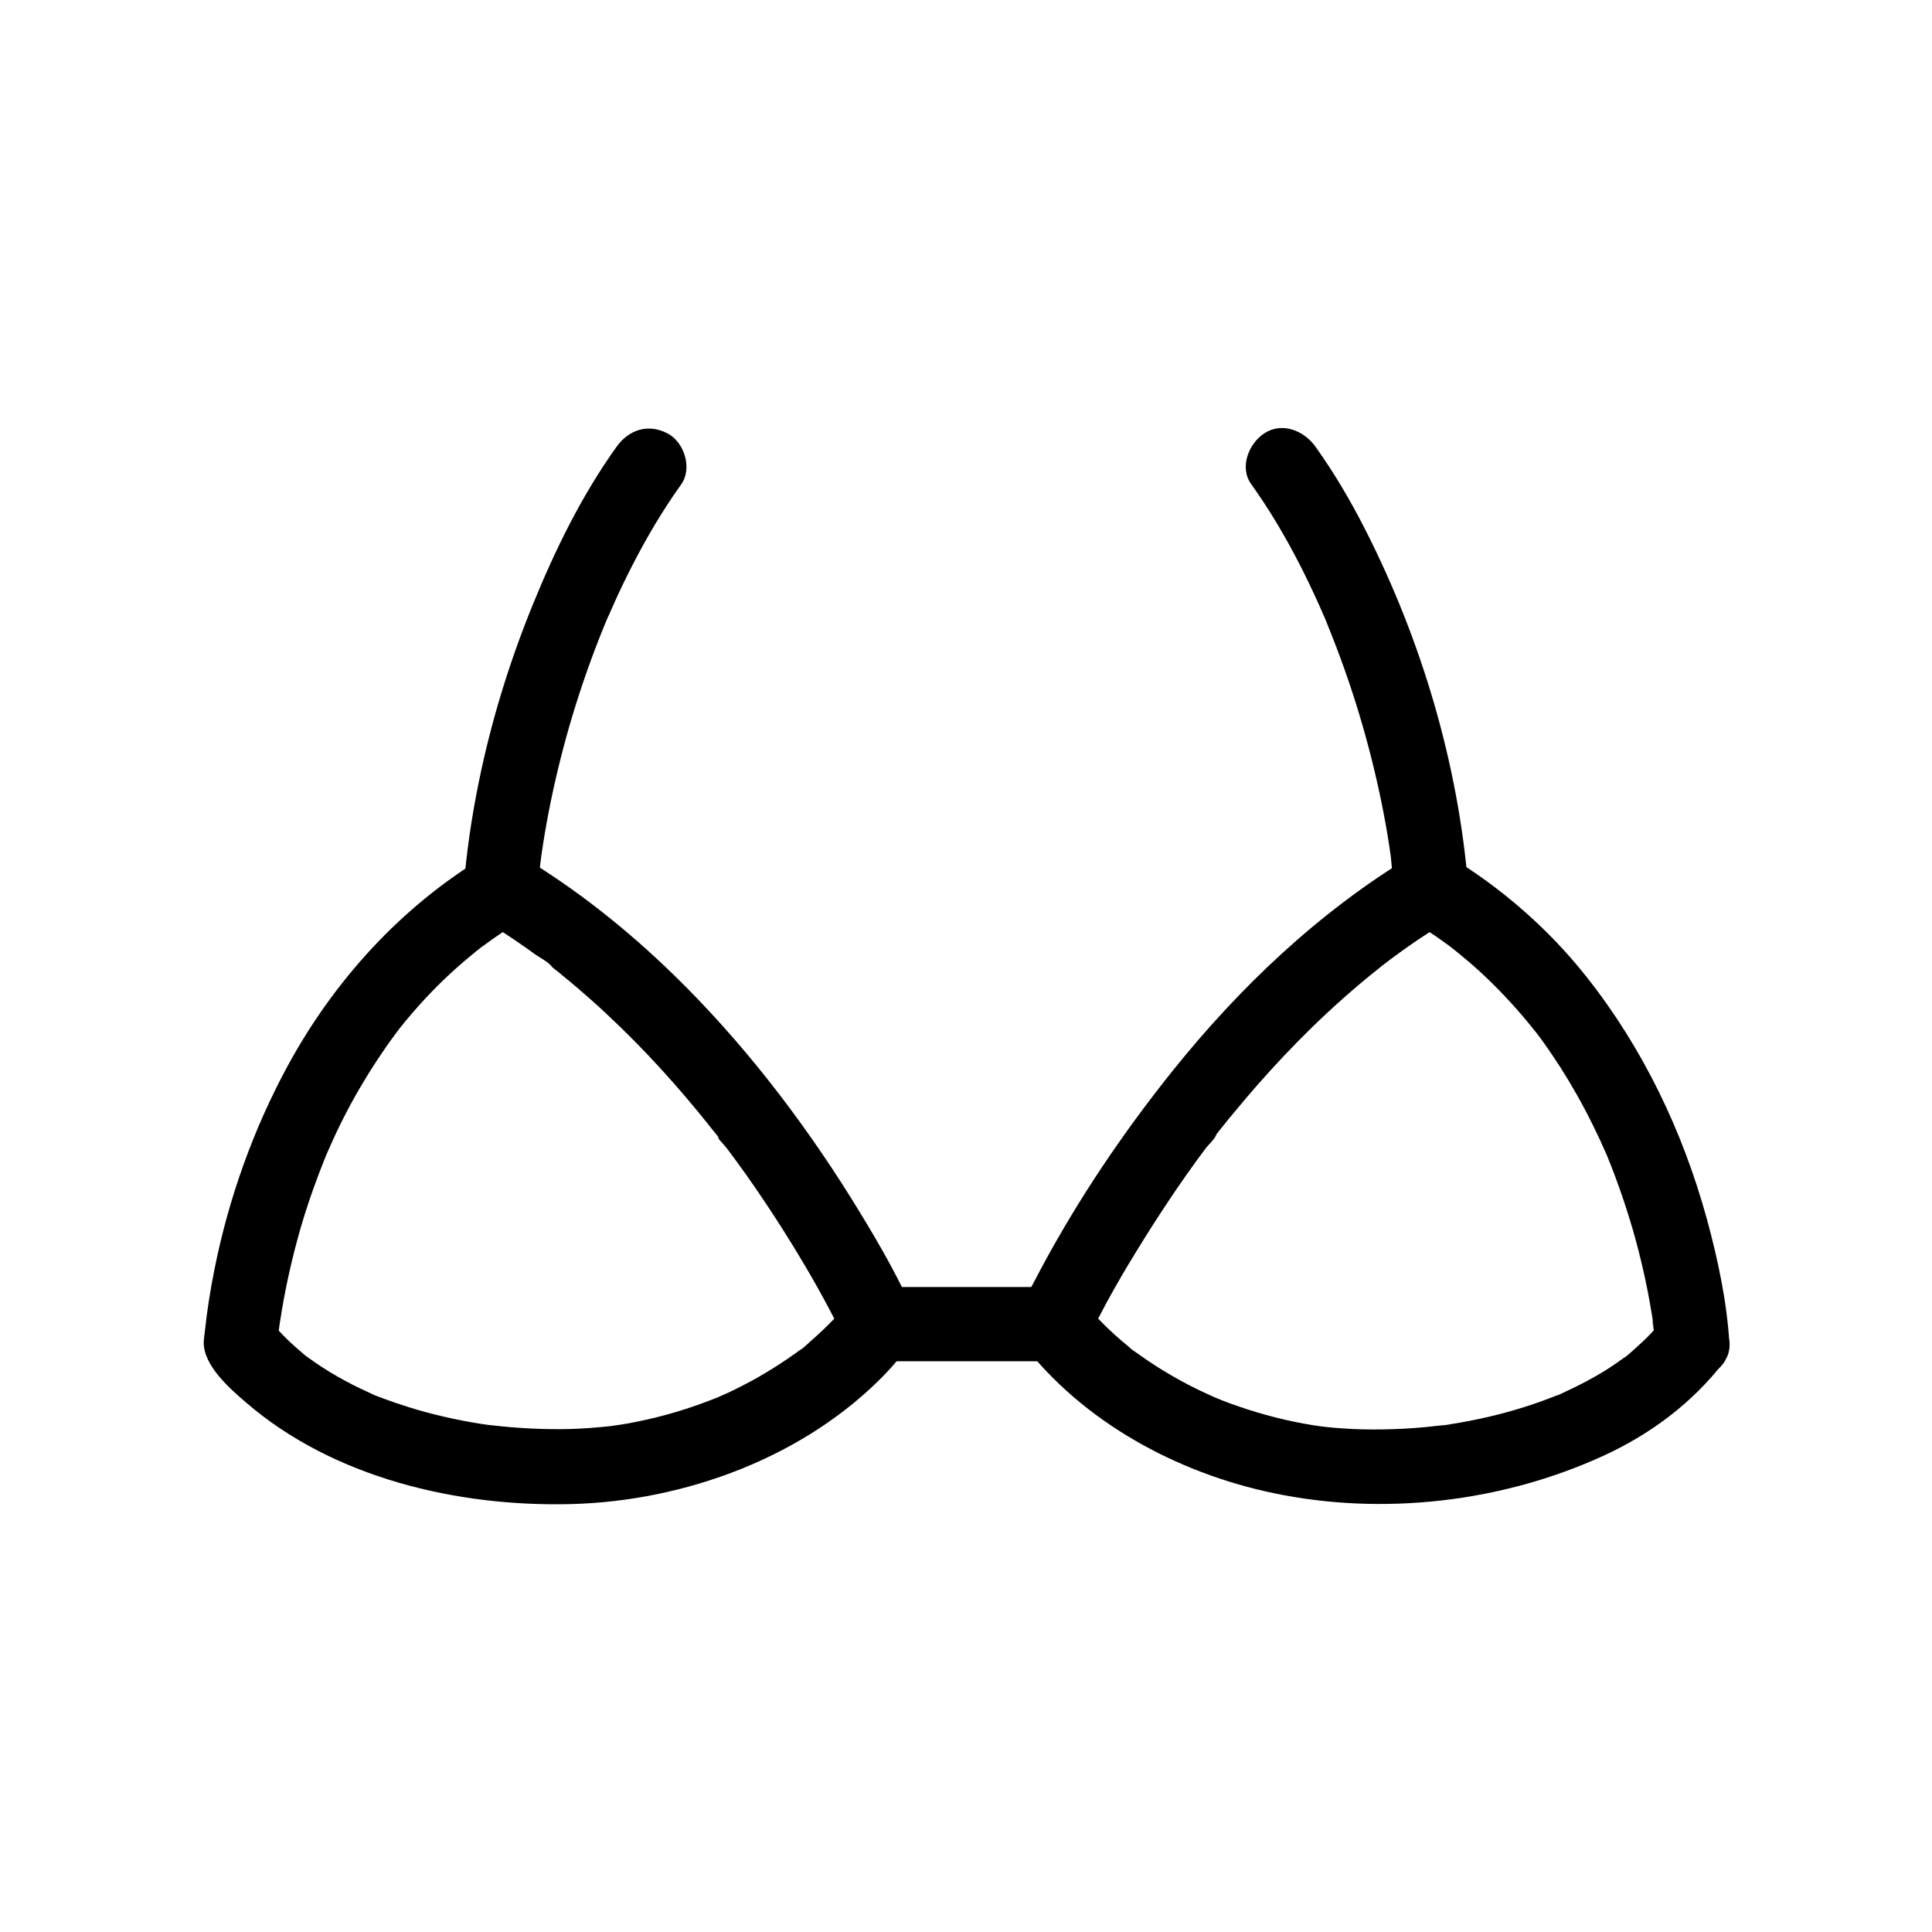 <?xml version="1.0" encoding="UTF-8"?>
<!-- The Best Svg Icon site in the world: iconSvg.co, Visit us! https://iconsvg.co -->
<svg fill="#000000" width="800px" height="800px" version="1.1" viewBox="144 144 512 512" xmlns="http://www.w3.org/2000/svg">
 <g>
  <path d="m368.27 489.94c1.969-2.559-0.492 0.59-1.031 1.133-0.789 0.887-1.574 1.82-2.41 2.656-1.871 1.969-3.887 3.836-5.953 5.656-0.934 0.836-1.969 1.918-3.051 2.508 2.215-1.23 0.344-0.297-0.148 0.098-0.344 0.297-0.738 0.543-1.082 0.789-2.461 1.77-5.066 3.445-7.676 5.019-2.508 1.523-5.117 2.902-7.773 4.231-1.379 0.688-2.707 1.328-4.133 1.918-0.395 0.148-2.707 1.277-0.492 0.195-0.688 0.344-1.426 0.59-2.164 0.887-6.199 2.41-12.645 4.328-19.188 5.656-1.625 0.344-3.246 0.641-4.871 0.887-0.688 0.098-1.379 0.195-2.066 0.297-1.672 0.246 2.41-0.246-0.297 0.051-3.691 0.395-7.379 0.688-11.07 0.789-6.789 0.148-13.629-0.195-20.418-0.984-0.395-0.051-3.148-0.297-0.641-0.051-0.789-0.098-1.625-0.246-2.41-0.344-1.574-0.246-3.199-0.543-4.773-0.836-3.344-0.641-6.691-1.426-9.988-2.312-2.707-0.738-5.363-1.574-7.969-2.461-1.379-0.492-2.805-0.984-4.184-1.523-0.688-0.246-1.379-0.492-2.016-0.836 2.461 1.18-0.441-0.246-0.934-0.441-5.559-2.508-10.875-5.512-15.793-9.102-1.871-1.379-0.098 0.051-0.051 0-0.051 0.051-1.77-1.426-1.918-1.574-1.082-0.934-2.164-1.871-3.199-2.856-0.984-0.934-1.969-1.969-2.902-2.953-0.59-0.641-3.394-4.133-1.426-1.523 0.441 1.672 0.887 3.297 1.328 4.969 0.051-0.738 0.098-1.477 0.195-2.215 0.098-0.836 0.195-1.672 0.297-2.559 0.195-1.523 0.297-2.016-0.098 0.789 0.098-0.641 0.195-1.277 0.297-1.969 1.082-7.133 2.609-14.219 4.477-21.156 1.23-4.625 2.656-9.152 4.281-13.676 0.887-2.508 1.82-4.969 2.805-7.43 0.246-0.59 0.441-1.133 0.688-1.723 0.543-1.328-0.934 2.215 0.051-0.098 0.59-1.328 1.18-2.656 1.77-3.984 2.41-5.266 5.117-10.383 8.117-15.352 1.523-2.559 3.148-5.066 4.82-7.527 0.836-1.277 1.723-2.508 2.609-3.738 0.441-0.59 0.836-1.133 1.277-1.723 0.246-0.297 1.133-1.379 0.148-0.246-1.031 1.23 0.148-0.195 0.395-0.492 4.477-5.656 9.445-11.02 14.809-15.844 1.477-1.328 3-2.656 4.527-3.887 0.688-0.59 1.379-1.133 2.066-1.672 0.441-0.395 1.133-1.23-0.395 0.297 0.395-0.395 0.934-0.688 1.379-1.031 3.246-2.41 6.641-4.676 10.086-6.742h-9.938c3.148 1.871 6.25 3.887 9.25 5.953 1.426 0.984 2.805 1.918 4.184 2.953 1.277 0.934 3.789 2.164 4.676 3.492 0-0.051-1.426-1.133-0.543-0.441 0.297 0.246 0.59 0.441 0.836 0.688 0.738 0.59 1.523 1.18 2.262 1.82 1.379 1.133 2.754 2.262 4.133 3.445 2.707 2.312 5.363 4.676 7.969 7.133 9.742 9.102 18.695 18.992 27.012 29.422 0.441 0.59 0.934 1.18 1.379 1.723 0.246 0.344 0.543 0.641 0.789 0.984 0.641 0.789 0.051 0.738-0.395-0.492 0.395 1.23 2.016 2.656 2.805 3.691 1.723 2.312 3.445 4.625 5.117 6.988 3.148 4.477 6.199 9.004 9.152 13.629 4.43 6.938 8.609 13.973 12.496 21.254 1.723 3.246 3.445 6.496 5.019 9.84 2.164 4.676 9.297 6.199 13.48 3.543 4.82-3.102 5.805-8.461 3.543-13.48-4.527-9.891-10.137-19.336-15.844-28.535-13.383-21.402-29.078-41.723-47.184-59.336-12.152-11.809-25.535-22.484-40.051-31.191-2.953-1.77-6.988-1.77-9.938 0-22.09 13.332-39.852 32.867-52.152 55.496-9.102 16.777-15.645 35.129-19.387 53.875-1.133 5.609-2.016 11.266-2.609 16.973-0.098 0.836-0.246 1.723-0.246 2.559 0.051 6.051 6.789 12.004 11.219 15.793 23.172 20.023 56.137 27.699 86.199 26.914 30.207-0.789 61.992-12.496 83.246-34.539 2.41-2.508 4.574-5.266 6.742-8.02 3.148-4.082 0.789-11.219-3.543-13.48-5.367-2.867-10.238-0.996-13.582 3.383z"/>
  <path d="m583.81 494.86c1.969-2.559-0.492 0.543-1.031 1.133-0.789 0.887-1.574 1.723-2.41 2.559-0.492 0.492-5.805 5.461-5.953 5.266 0 0 1.82-1.379-0.051 0-0.543 0.395-1.031 0.738-1.574 1.133-0.887 0.641-1.82 1.23-2.707 1.82-2.461 1.574-5.066 3-7.676 4.328-1.277 0.641-2.508 1.23-3.789 1.82-0.641 0.297-1.277 0.641-1.969 0.887 2.461-0.836 0.148-0.051-0.344 0.098-2.754 1.082-5.559 2.117-8.414 3-6.25 1.969-12.695 3.445-19.188 4.477-0.789 0.148-1.625 0.297-2.41 0.344 2.508-0.246-0.297 0.051-0.641 0.051-1.379 0.148-2.754 0.297-4.133 0.441-3.691 0.344-7.379 0.543-11.07 0.59-3.445 0.051-6.887 0-10.332-0.246-1.672-0.098-3.394-0.246-5.066-0.441 0 0-2.754-0.344-1.18-0.148 1.328 0.195-1.723-0.246-2.016-0.297-6.691-1.082-13.234-2.754-19.633-4.969-1.477-0.492-2.953-1.031-4.43-1.625-0.492-0.195-0.934-0.395-1.426-0.59-2.41-0.934 1.871 0.887-0.492-0.195-2.953-1.328-5.902-2.707-8.758-4.281-2.953-1.625-5.856-3.344-8.609-5.215-1.133-0.789-2.312-1.574-3.394-2.363-0.543-0.395-1.18-0.738-1.625-1.23 1.969 1.918-0.148-0.148-0.641-0.543-2.312-1.871-4.527-3.887-6.641-6.004-0.984-0.984-1.969-2.016-2.902-3.102-0.543-0.641-3.394-4.184-1.426-1.574v9.938c4.43-9.645 9.891-18.941 15.5-27.898 2.754-4.43 5.609-8.758 8.512-13.039 1.625-2.41 3.344-4.773 5.019-7.133 0.836-1.133 1.672-2.262 2.508-3.394 0.789-1.082 2.609-2.656 3-3.938 0 0-1.23 1.574-0.59 0.738 0.246-0.344 0.543-0.641 0.789-0.984 0.441-0.59 0.934-1.18 1.379-1.723 0.984-1.277 2.016-2.508 3.051-3.738 2.117-2.559 4.231-5.066 6.394-7.527 4.477-5.066 9.102-9.988 13.922-14.711 5.707-5.559 11.66-10.875 17.859-15.793 0.297-0.246 0.59-0.441 0.836-0.688 1.477-1.133-0.934 0.738 0 0 0.789-0.59 1.523-1.18 2.312-1.77 1.672-1.23 3.344-2.461 5.019-3.641 3.394-2.363 6.887-4.625 10.48-6.789h-9.938c3.102 1.871 6.102 3.836 9.004 5.953 0.641 0.441 1.277 0.934 1.918 1.426 1.379 1.031-0.148-0.148-0.395-0.297 0.344 0.246 0.738 0.59 1.082 0.836 1.379 1.133 2.754 2.262 4.082 3.394 4.969 4.281 9.543 9.004 13.824 13.973 0.934 1.133 1.871 2.215 2.805 3.394 0.246 0.344 0.492 0.641 0.789 0.984 0.789 0.984-1.133-1.574-0.395-0.543 0.492 0.688 0.984 1.328 1.477 1.969 1.871 2.508 3.59 5.117 5.312 7.723 3.148 4.969 6.051 10.086 8.66 15.398 1.277 2.559 2.461 5.117 3.59 7.723 0.098 0.246 0.195 0.492 0.297 0.738 0.492 1.133-0.836-2.016-0.344-0.887 0.246 0.59 0.492 1.133 0.688 1.723 0.543 1.277 1.031 2.559 1.523 3.887 1.77 4.676 3.344 9.445 4.773 14.27 2.117 7.332 3.836 14.809 5.066 22.387 0.148 0.738 0.246 1.523 0.344 2.262 0.051 0.395 0.098 0.738 0.148 1.133 0.246 1.723-0.297-1.082-0.195-1.477-0.195 0.836 0.297 2.312 0.395 3.199 0.098 0.934 0.195 1.871 0.246 2.805 0.344 5.117 4.281 10.086 9.84 9.84 5.066-0.246 10.184-4.328 9.84-9.84-0.688-11.02-3.051-22.141-5.953-32.766-6.394-23.273-16.926-45.312-31.93-64.254-10.086-12.742-22.582-23.617-36.457-31.98-2.953-1.77-6.988-1.77-9.938 0-24.551 14.809-45.656 34.883-63.516 57.219-12.941 16.188-24.602 33.457-34.441 51.758-1.77 3.344-3.59 6.691-5.164 10.137-1.379 2.953-2.215 7.035 0 9.938 16.039 20.91 40.934 34.391 66.469 39.754 29.027 6.102 60.664 2.461 87.578-9.891 12.547-5.758 23.566-14.023 31.98-24.945 3.148-4.082 0.738-11.219-3.543-13.48-5.367-2.738-10.238-0.82-13.586 3.508z"/>
  <path d="m307.4 262.39c-9.297 12.988-16.336 27.406-22.336 42.164-6.148 15.152-10.973 30.848-14.219 46.887-1.871 9.199-3.246 18.547-3.984 27.945-0.395 5.164 4.82 10.086 9.84 9.84 5.707-0.246 9.398-4.328 9.84-9.84 0.148-1.672 0.297-3.344 0.492-5.019 0.098-0.984 0.195-1.969 0.344-2.953 0.051-0.344 0.098-0.738 0.148-1.082 0.148-1.277-0.297 1.918 0 0 0.543-3.789 1.18-7.578 1.918-11.316 1.477-7.676 3.344-15.301 5.512-22.828 2.262-7.773 4.871-15.449 7.824-22.977 0.688-1.723 1.379-3.492 2.117-5.215 0.543-1.379-0.641 1.477-0.051 0.148 0.148-0.344 0.297-0.738 0.492-1.082 0.441-0.984 0.836-1.918 1.277-2.902 1.574-3.543 3.297-7.086 5.066-10.527 3.789-7.379 8.02-14.516 12.84-21.254 3-4.184 0.887-11.121-3.543-13.48-5.164-2.758-10.328-1.035-13.578 3.492z"/>
  <path d="m533.13 379.34c-2.656-32.914-12.398-65.684-27.355-95.055-3.887-7.625-8.215-15.008-13.188-21.941-3-4.184-8.707-6.594-13.48-3.543-4.133 2.656-6.742 9.004-3.543 13.48 4.231 5.902 8.02 12.152 11.414 18.547 1.82 3.394 3.543 6.887 5.164 10.383 0.789 1.672 1.523 3.344 2.262 5.019 0.148 0.344 0.297 0.738 0.492 1.082 0.098 0.297 0.789 1.871 0.297 0.641-0.492-1.133 0.051 0.148 0.098 0.297 0.246 0.641 0.492 1.23 0.738 1.871 6.004 14.762 10.676 30.109 13.922 45.758 0.887 4.281 1.672 8.609 2.312 12.891 0.051 0.395 0.098 0.738 0.148 1.133 0.195 1.277 0.246 1.23 0 0 0.195 0.984 0.246 1.969 0.344 2.953 0.246 2.164 0.441 4.328 0.641 6.496 0.395 5.117 4.231 10.086 9.84 9.84 5.074-0.211 10.387-4.344 9.895-9.852z"/>
  <path d="m376.73 504.75h40.641 5.856c5.164 0 10.086-4.527 9.84-9.84s-4.328-9.84-9.84-9.84h-40.641-5.856c-5.164 0-10.086 4.527-9.84 9.84 0.246 5.363 4.328 9.84 9.84 9.84z"/>
 </g>
</svg>